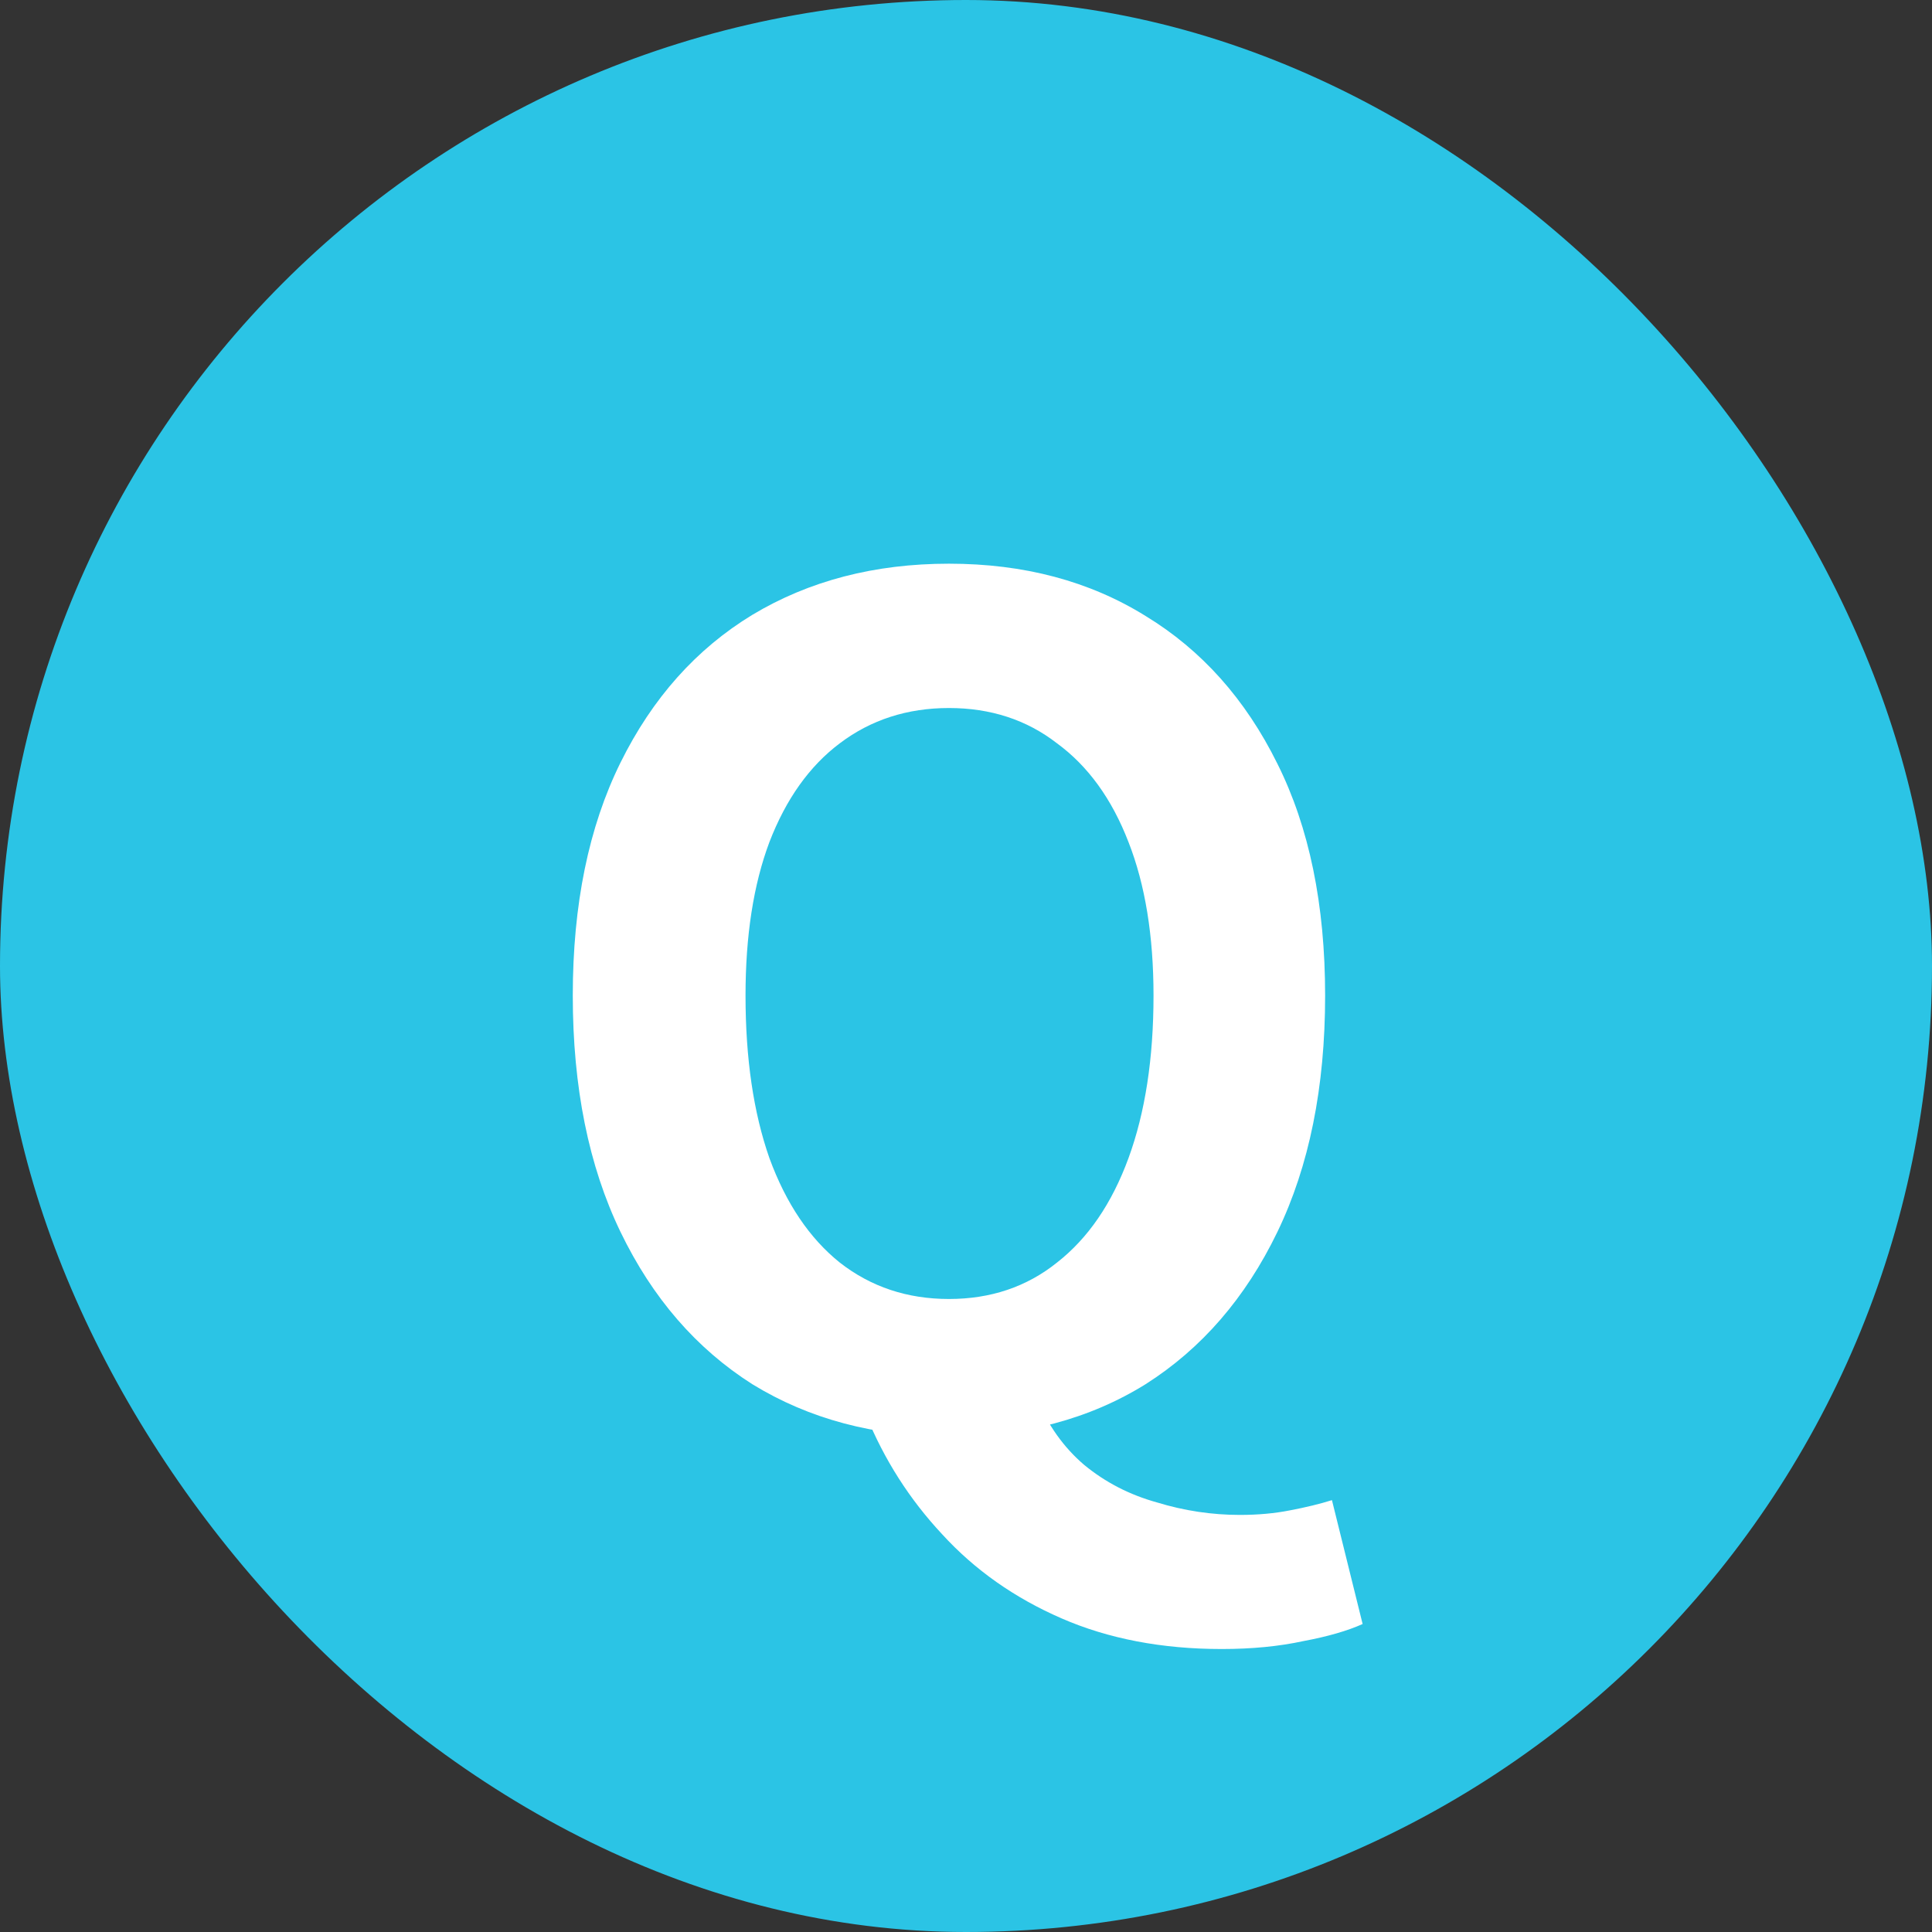 <svg width="34" height="34" viewBox="0 0 34 34" fill="none" xmlns="http://www.w3.org/2000/svg">
<rect x="0" y="0" width="34" height="34" fill="#333333" stroke="none"/>
<rect width="34" height="34" rx="17" fill="#2BC4E5"/>
<path d="M16.7 25.28C15.393 25.28 14.24 24.973 13.24 24.36C12.253 23.733 11.48 22.84 10.92 21.68C10.36 20.52 10.08 19.133 10.08 17.52C10.08 15.92 10.36 14.553 10.92 13.42C11.48 12.287 12.253 11.42 13.24 10.82C14.24 10.22 15.393 9.92 16.7 9.92C18.02 9.92 19.173 10.227 20.16 10.84C21.147 11.44 21.92 12.307 22.48 13.44C23.04 14.56 23.32 15.92 23.32 17.52C23.32 19.133 23.04 20.52 22.48 21.68C21.92 22.84 21.147 23.733 20.16 24.36C19.173 24.973 18.02 25.28 16.7 25.28ZM16.7 22.86C17.433 22.86 18.067 22.647 18.6 22.22C19.147 21.793 19.567 21.18 19.86 20.38C20.153 19.58 20.3 18.627 20.3 17.52C20.3 16.467 20.153 15.567 19.86 14.82C19.567 14.06 19.147 13.48 18.6 13.08C18.067 12.667 17.433 12.46 16.7 12.46C15.967 12.46 15.327 12.667 14.78 13.08C14.247 13.48 13.833 14.06 13.54 14.82C13.26 15.567 13.12 16.467 13.12 17.52C13.12 18.627 13.26 19.58 13.54 20.38C13.833 21.18 14.247 21.793 14.78 22.22C15.327 22.647 15.967 22.86 16.7 22.86ZM21.5 29.02C20.447 29.02 19.507 28.84 18.68 28.48C17.853 28.12 17.153 27.627 16.58 27C16.007 26.387 15.56 25.687 15.24 24.9L18.24 24.6C18.44 25.08 18.72 25.473 19.08 25.78C19.453 26.087 19.88 26.307 20.36 26.44C20.84 26.587 21.327 26.66 21.82 26.66C22.14 26.66 22.433 26.633 22.7 26.58C22.98 26.527 23.227 26.467 23.44 26.4L23.98 28.58C23.713 28.7 23.367 28.8 22.94 28.88C22.513 28.973 22.033 29.02 21.5 29.02Z" fill="white"/>
</svg>

